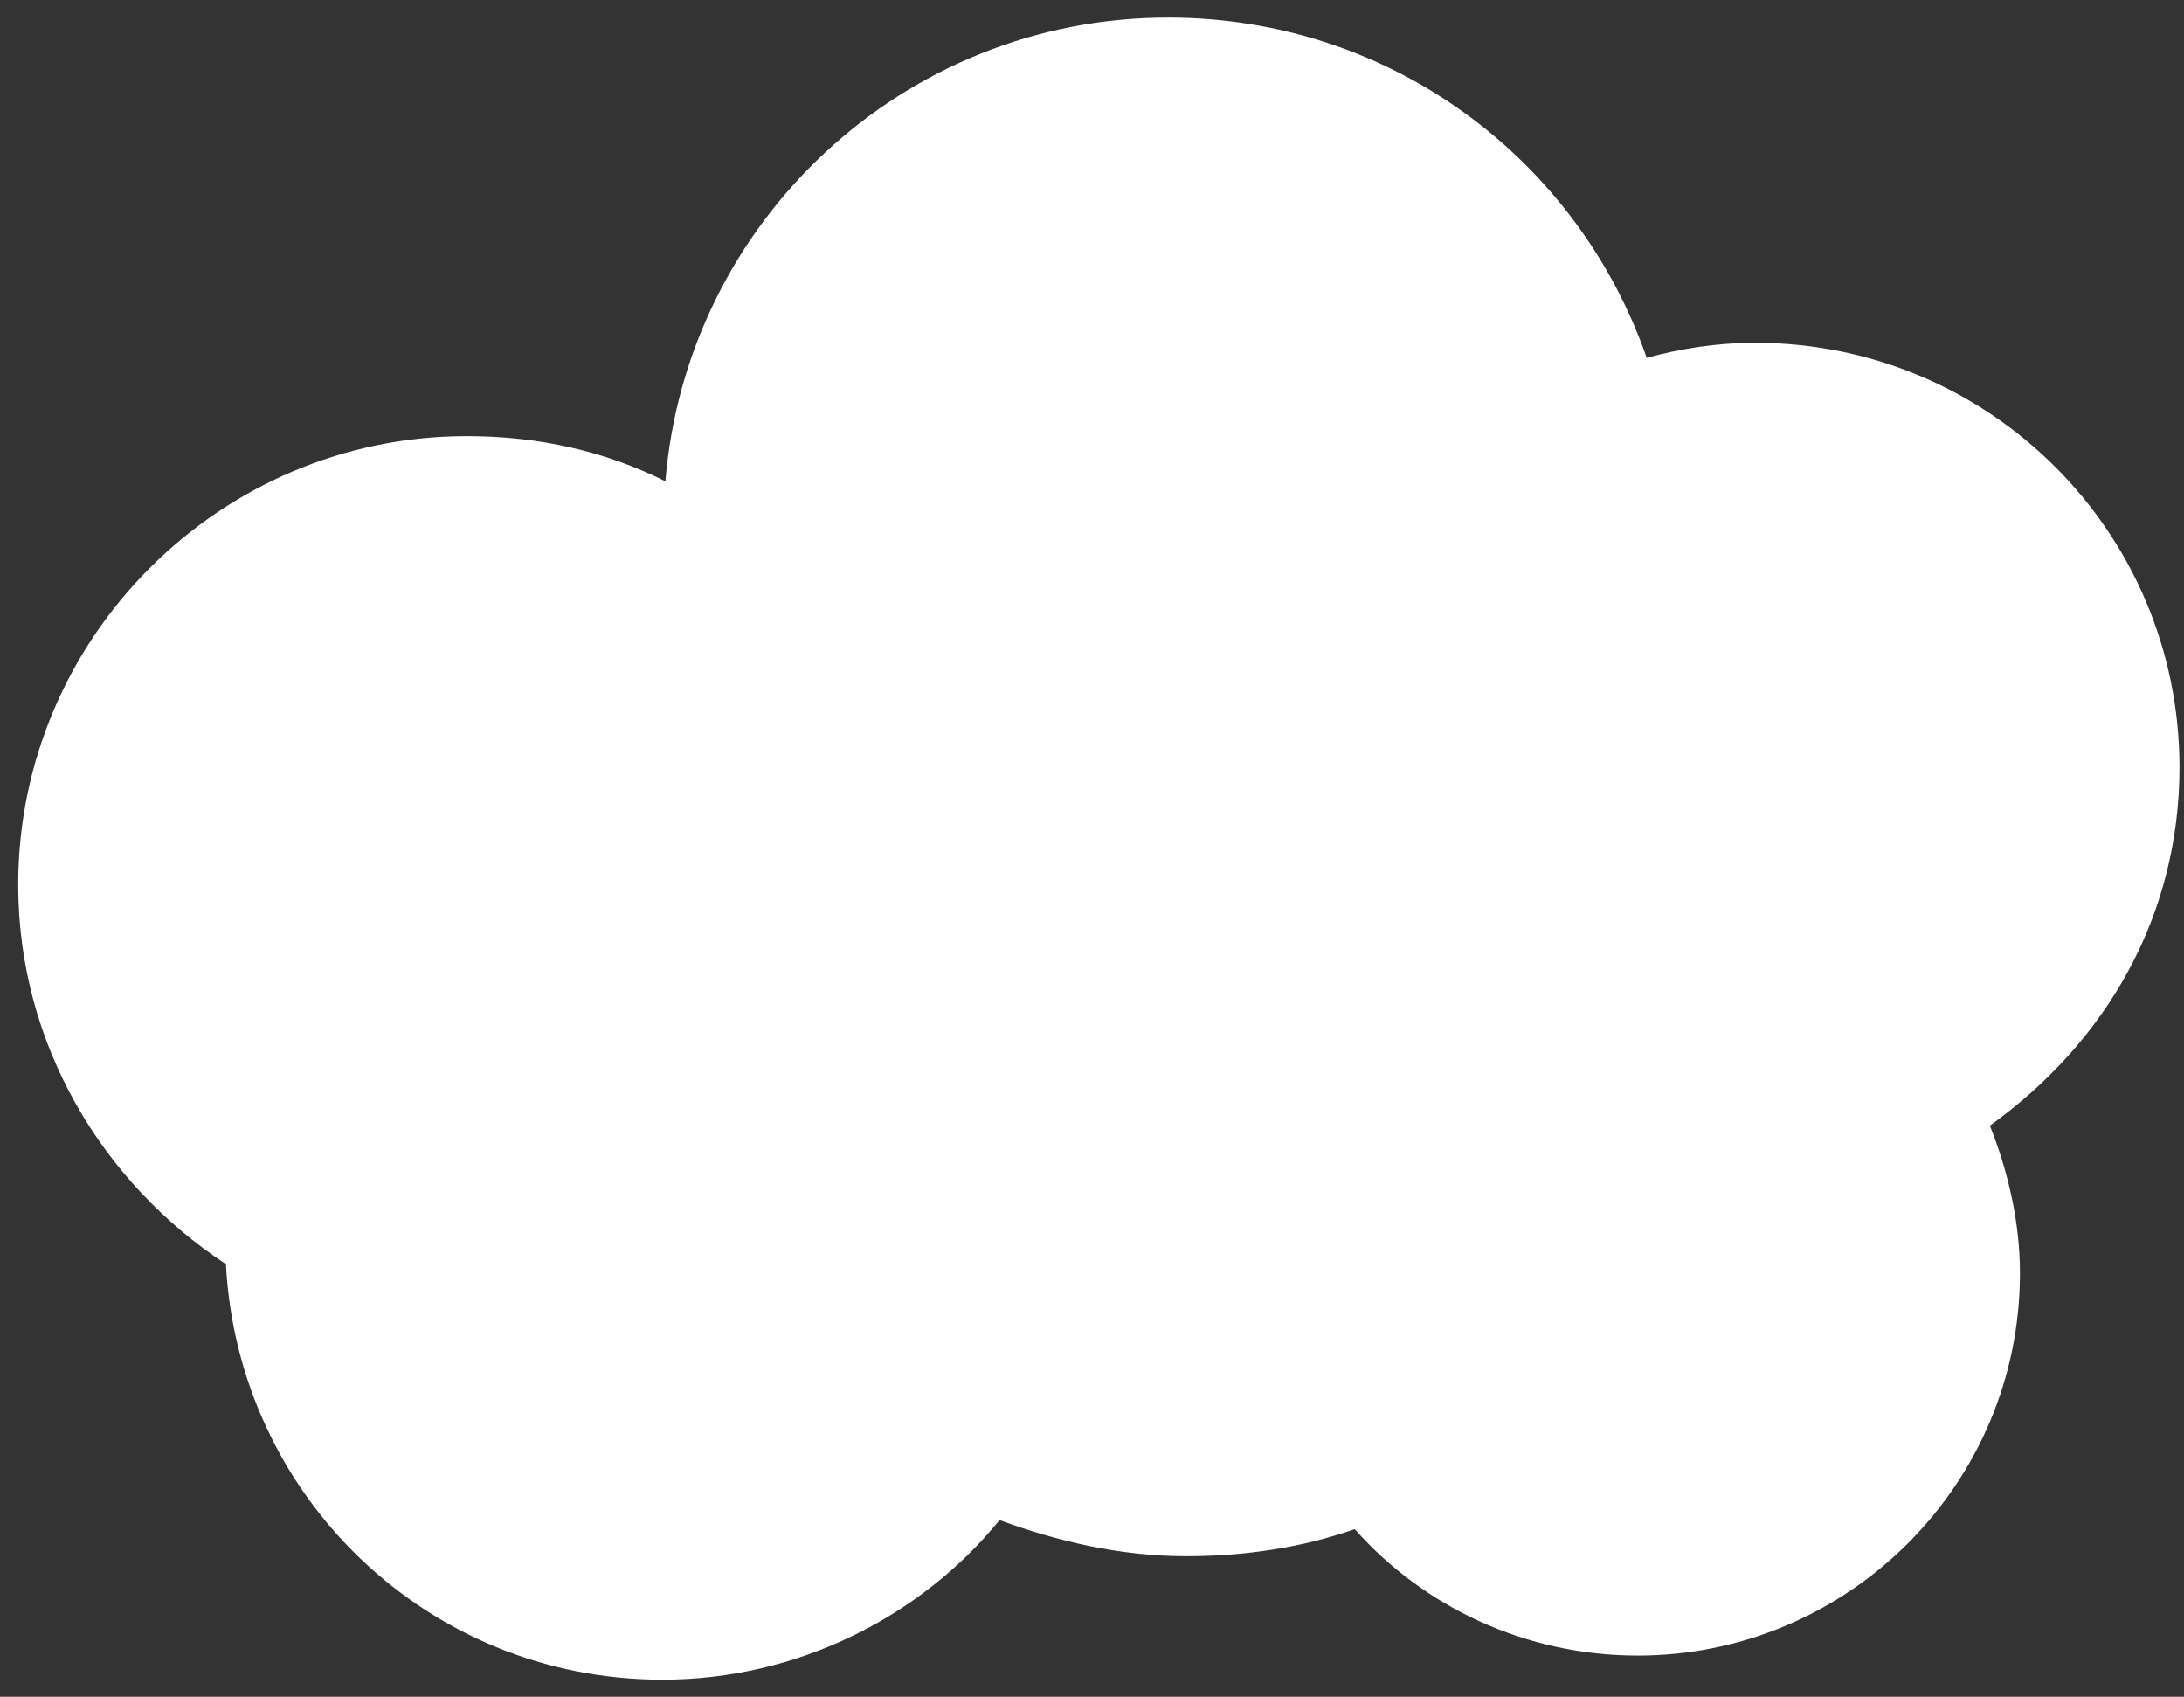 <svg width="103" height="80" viewBox="0 0 103 80" fill="none" xmlns="http://www.w3.org/2000/svg">
<rect x="0" y="0" width="103" height="80" fill="#333333" stroke="none"/>
<path d="M102.787 36.178C102.787 25.105 93.844 16.162 82.771 16.162C80.925 16.162 79.222 16.446 77.66 16.872C74.395 7.502 65.594 0.83 55.089 0.83C42.596 0.83 32.375 10.483 31.381 22.692C28.542 21.273 25.419 20.563 22.012 20.563C10.371 20.563 0.859 30.074 0.859 41.715C0.859 49.239 4.834 55.769 10.655 59.602C11.223 70.533 20.166 79.193 31.239 79.193C37.627 79.193 43.448 76.211 47.139 71.669C49.836 72.662 52.817 73.372 55.94 73.372C58.779 73.372 61.477 72.946 63.89 72.095C67.155 75.786 71.982 78.057 77.234 78.057C87.172 78.057 95.263 69.965 95.263 60.028C95.263 57.614 94.696 55.201 93.844 53.072C99.38 49.097 102.787 43.135 102.787 36.178Z" fill="white"/>
</svg>
